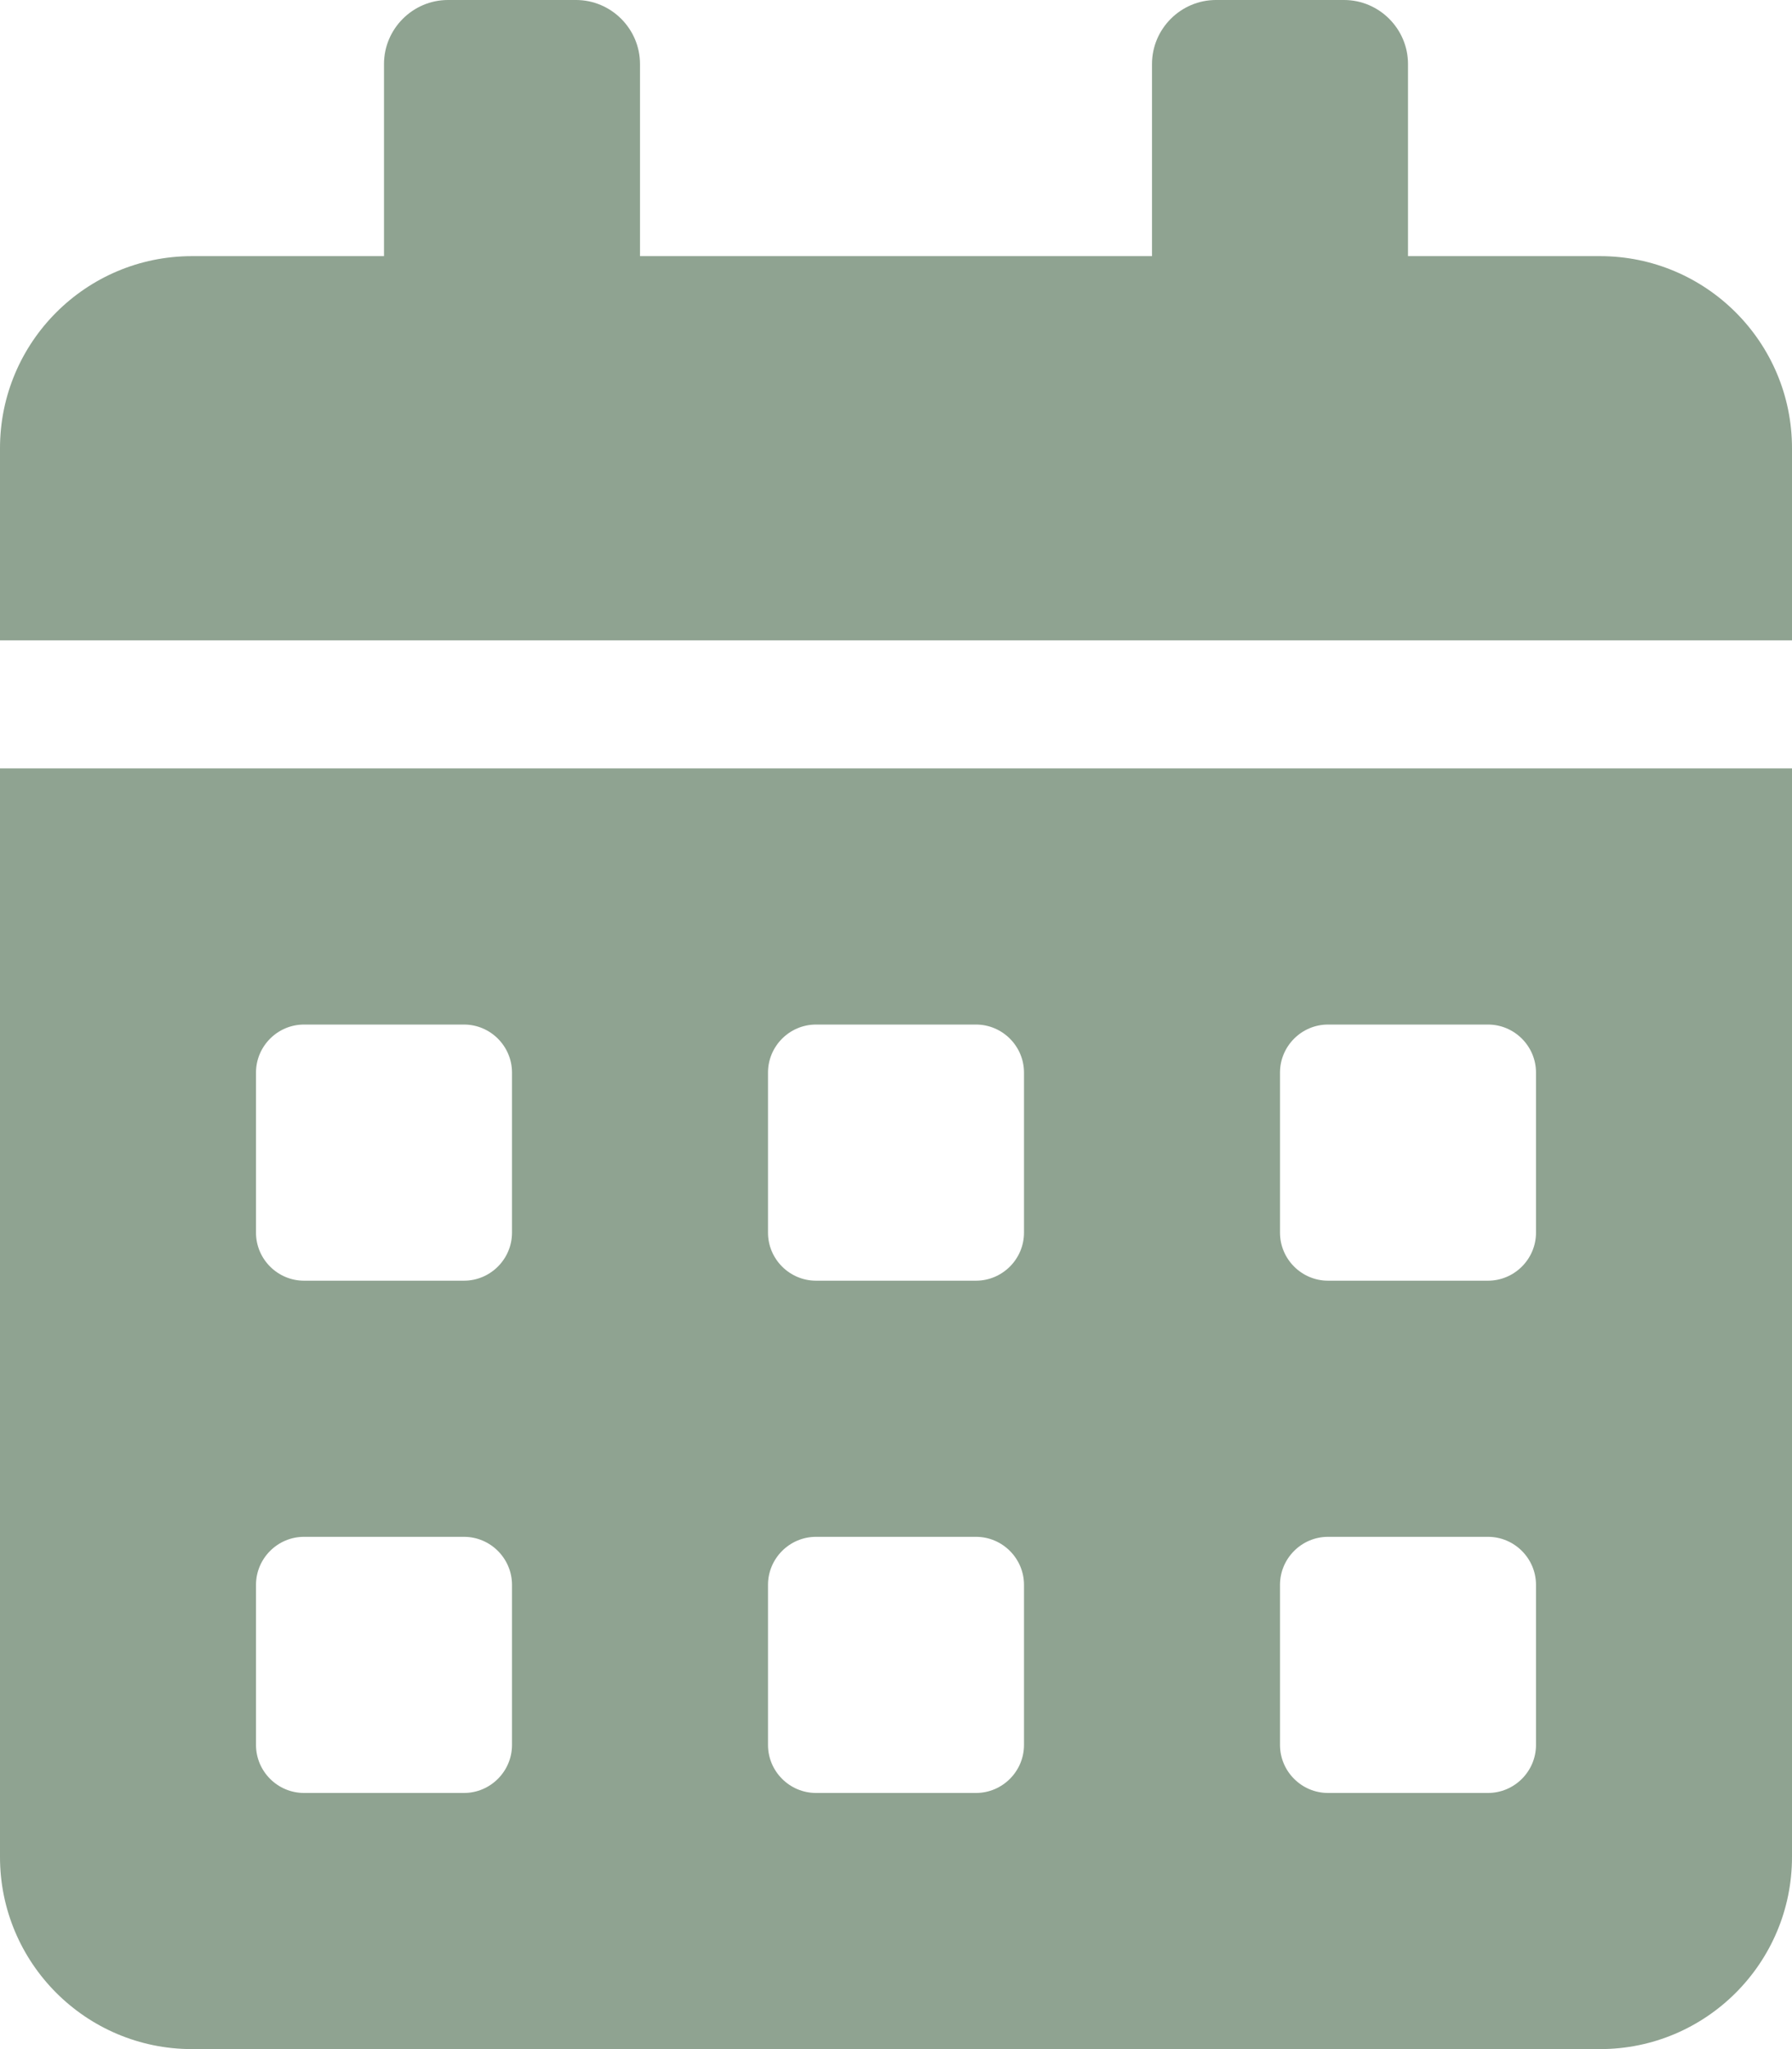 <?xml version="1.0" encoding="utf-8"?>
<!-- Generator: Adobe Illustrator 25.0.0, SVG Export Plug-In . SVG Version: 6.00 Build 0)  -->
<svg version="1.1" id="Ebene_1" xmlns="http://www.w3.org/2000/svg" xmlns:xlink="http://www.w3.org/1999/xlink" x="0px" y="0px"
	 viewBox="0 0 448 512" style="enable-background:new 0 0 448 512;" xml:space="preserve">
<style type="text/css">
	.st0{fill:#8FA391;}
</style>
<g id="calendar-alt__x28_1_x29__1_">
	<path class="st0" d="M48,512h352c26.5,0,48-21.5,48-48V192H0v272C0,490.5,21.5,512,48,512z M332,256h40c6.6,0,12,5.4,12,12v40
		c0,6.6-5.4,12-12,12h-40c-6.6,0-12-5.4-12-12v-40C320,261.4,325.4,256,332,256z M332,384h40c6.6,0,12,5.4,12,12v40
		c0,6.6-5.4,12-12,12h-40c-6.6,0-12-5.4-12-12v-40C320,389.4,325.4,384,332,384z M204,256h40c6.6,0,12,5.4,12,12v40
		c0,6.6-5.4,12-12,12h-40c-6.6,0-12-5.4-12-12v-40C192,261.4,197.4,256,204,256z M204,384h40c6.6,0,12,5.4,12,12v40
		c0,6.6-5.4,12-12,12h-40c-6.6,0-12-5.4-12-12v-40C192,389.4,197.4,384,204,384z M76,256h40c6.6,0,12,5.4,12,12v40
		c0,6.6-5.4,12-12,12H76c-6.6,0-12-5.4-12-12v-40C64,261.4,69.4,256,76,256z M76,384h40c6.6,0,12,5.4,12,12v40c0,6.6-5.4,12-12,12
		H76c-6.6,0-12-5.4-12-12v-40C64,389.4,69.4,384,76,384z M400,64h-48V16c0-8.8-7.2-16-16-16h-32c-8.8,0-16,7.2-16,16v48H160V16
		c0-8.8-7.2-16-16-16h-32c-8.8,0-16,7.2-16,16v48H48C21.5,64,0,85.5,0,112v48h448v-48C448,85.5,426.5,64,400,64z"/>
</g>
</svg>
